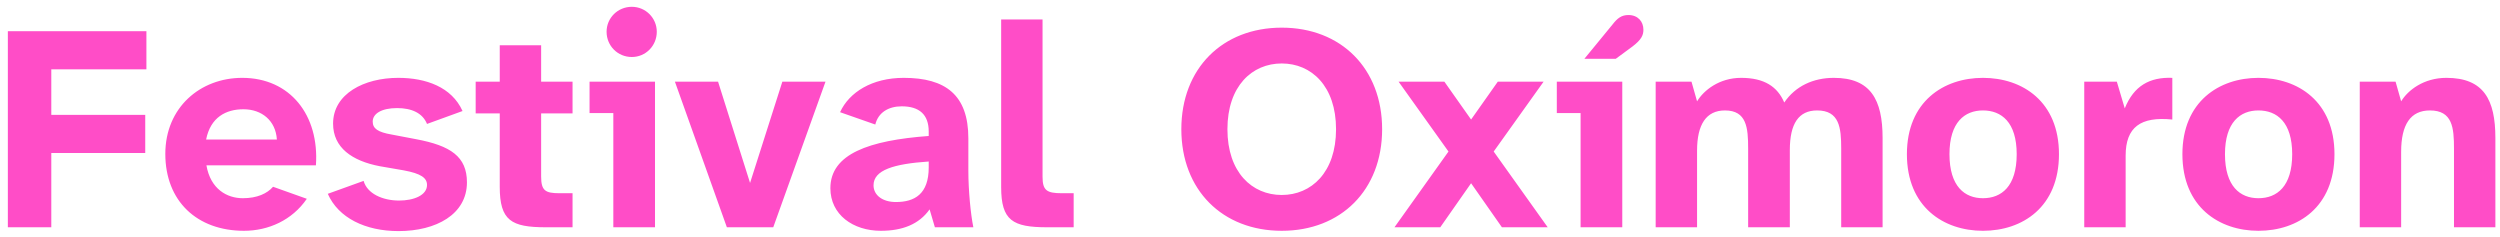 <svg width="264" height="25" viewBox="0 0 264 25" fill="none" xmlns="http://www.w3.org/2000/svg">
<path d="M0.829 24V3.292H15.461V7.322H5.417V12.127H15.337V16.157H5.417V24H0.829ZM25.766 24.372C20.806 24.372 17.458 21.241 17.458 16.25C17.458 11.352 21.147 8.221 25.58 8.221C30.633 8.221 33.733 12.158 33.361 17.459H21.798C22.232 19.97 23.968 20.931 25.642 20.931C27.161 20.931 28.215 20.435 28.835 19.722L32.4 20.993C30.85 23.256 28.339 24.372 25.766 24.372ZM29.238 14.731C29.114 12.747 27.657 11.538 25.704 11.538C23.875 11.538 22.232 12.375 21.767 14.731H29.238ZM42.086 24.403C38.583 24.403 35.731 23.008 34.615 20.466L38.397 19.102C38.769 20.435 40.381 21.179 42.148 21.179C43.698 21.179 45.093 20.621 45.093 19.536C45.093 18.792 44.473 18.327 42.613 17.986L40.102 17.552C37.188 16.994 35.173 15.599 35.173 13.057C35.173 9.895 38.459 8.221 42.055 8.221C44.969 8.221 47.697 9.182 48.844 11.724L45.093 13.088C44.628 11.941 43.481 11.414 41.931 11.414C40.288 11.414 39.358 12.003 39.358 12.84C39.358 13.584 39.916 13.956 41.342 14.204L43.946 14.7C47.573 15.382 49.309 16.529 49.309 19.257C49.309 22.636 46.054 24.403 42.086 24.403ZM57.64 24C53.982 24 52.773 23.287 52.773 19.722V11.972H50.231V8.624H52.773V4.78H57.144V8.624H60.461V11.972H57.144V18.637C57.144 20.125 57.578 20.404 59.066 20.404H60.461V24H57.64ZM64.767 24V11.941H62.257V8.624H69.169V24H64.767ZM66.721 6.02C65.233 6.02 64.055 4.842 64.055 3.354C64.055 1.897 65.233 0.719 66.721 0.719C68.177 0.719 69.356 1.897 69.356 3.354C69.356 4.842 68.177 6.02 66.721 6.02ZM76.757 24L71.27 8.624H75.827L79.206 19.319L82.616 8.624H87.173L81.655 24H76.757ZM93.02 24.372C90.075 24.372 87.688 22.667 87.688 19.877C87.688 16.25 91.78 14.824 98.073 14.359V13.894C98.073 12.096 97.081 11.228 95.221 11.228C93.826 11.228 92.741 11.879 92.431 13.15L88.711 11.848C89.672 9.74 92.09 8.221 95.438 8.221C99.84 8.221 102.258 10.019 102.258 14.607V18.017C102.258 20.125 102.506 22.636 102.785 24H98.724L98.166 22.109C97.05 23.69 95.283 24.372 93.02 24.372ZM94.601 21.334C96.585 21.334 98.073 20.497 98.073 17.676V17.056C94.384 17.304 92.245 17.955 92.245 19.567C92.245 20.621 93.206 21.334 94.601 21.334ZM110.589 24C106.931 24 105.722 23.287 105.722 19.753V2.052H110.093V18.668C110.093 20.094 110.527 20.404 112.108 20.404H113.379V24H110.589ZM135.351 24.372C129.089 24.372 124.749 20.063 124.749 13.646C124.749 7.229 129.089 2.92 135.351 2.92C141.613 2.92 145.953 7.229 145.953 13.646C145.953 20.063 141.613 24.372 135.351 24.372ZM135.351 20.59C138.482 20.59 141.086 18.203 141.086 13.646C141.086 9.089 138.482 6.702 135.351 6.702C132.22 6.702 129.616 9.089 129.616 13.646C129.616 18.203 132.22 20.59 135.351 20.59ZM147.256 24L152.96 16.002L147.69 8.624H152.526L155.347 12.623L158.168 8.624H163.004L157.734 16.002L163.438 24H158.602L155.347 19.35L152.092 24H147.256ZM166.91 24V11.941H164.399V8.624H171.312V24H166.91ZM170.289 2.579C170.816 1.897 171.25 1.587 171.963 1.587C172.955 1.587 173.544 2.269 173.544 3.137C173.544 3.726 173.327 4.191 172.397 4.904L170.63 6.206H167.313L170.289 2.579ZM174.839 24V8.624H178.621L179.21 10.701C179.923 9.523 181.566 8.221 183.86 8.221C186.309 8.221 187.704 9.151 188.417 10.825C189.595 9.089 191.486 8.221 193.656 8.221C197.531 8.221 198.802 10.515 198.802 14.576V24H194.431V15.692C194.431 13.491 194.245 11.662 191.889 11.662C189.936 11.662 189.006 13.057 189.006 15.847V24H184.604V15.692C184.604 13.491 184.449 11.662 182.155 11.662C180.171 11.662 179.21 13.15 179.21 15.909V24H174.839ZM209.398 24.372C205.244 24.372 201.369 21.861 201.369 16.281C201.369 10.732 205.244 8.221 209.398 8.221C213.583 8.221 217.427 10.732 217.427 16.281C217.427 21.861 213.583 24.372 209.398 24.372ZM209.398 20.931C211.351 20.931 212.963 19.691 212.963 16.281C212.963 12.902 211.351 11.662 209.398 11.662C207.476 11.662 205.864 12.902 205.864 16.281C205.864 19.691 207.476 20.931 209.398 20.931ZM220.097 24V8.624H223.538L224.375 11.445C225.336 9.058 227.01 8.128 229.397 8.221V12.623C226.049 12.282 224.468 13.429 224.468 16.436V24H220.097ZM238.491 24.372C234.337 24.372 230.462 21.861 230.462 16.281C230.462 10.732 234.337 8.221 238.491 8.221C242.676 8.221 246.52 10.732 246.52 16.281C246.52 21.861 242.676 24.372 238.491 24.372ZM238.491 20.931C240.444 20.931 242.056 19.691 242.056 16.281C242.056 12.902 240.444 11.662 238.491 11.662C236.569 11.662 234.957 12.902 234.957 16.281C234.957 19.691 236.569 20.931 238.491 20.931ZM249.19 24V8.624H252.972L253.561 10.701C254.274 9.523 255.948 8.221 258.335 8.221C262.272 8.221 263.512 10.515 263.512 14.576V24H259.141V15.692C259.141 13.491 258.986 11.662 256.599 11.662C254.553 11.662 253.561 13.15 253.561 16.033V24H249.19Z" fill="#FF4DC7"/>
</svg>
